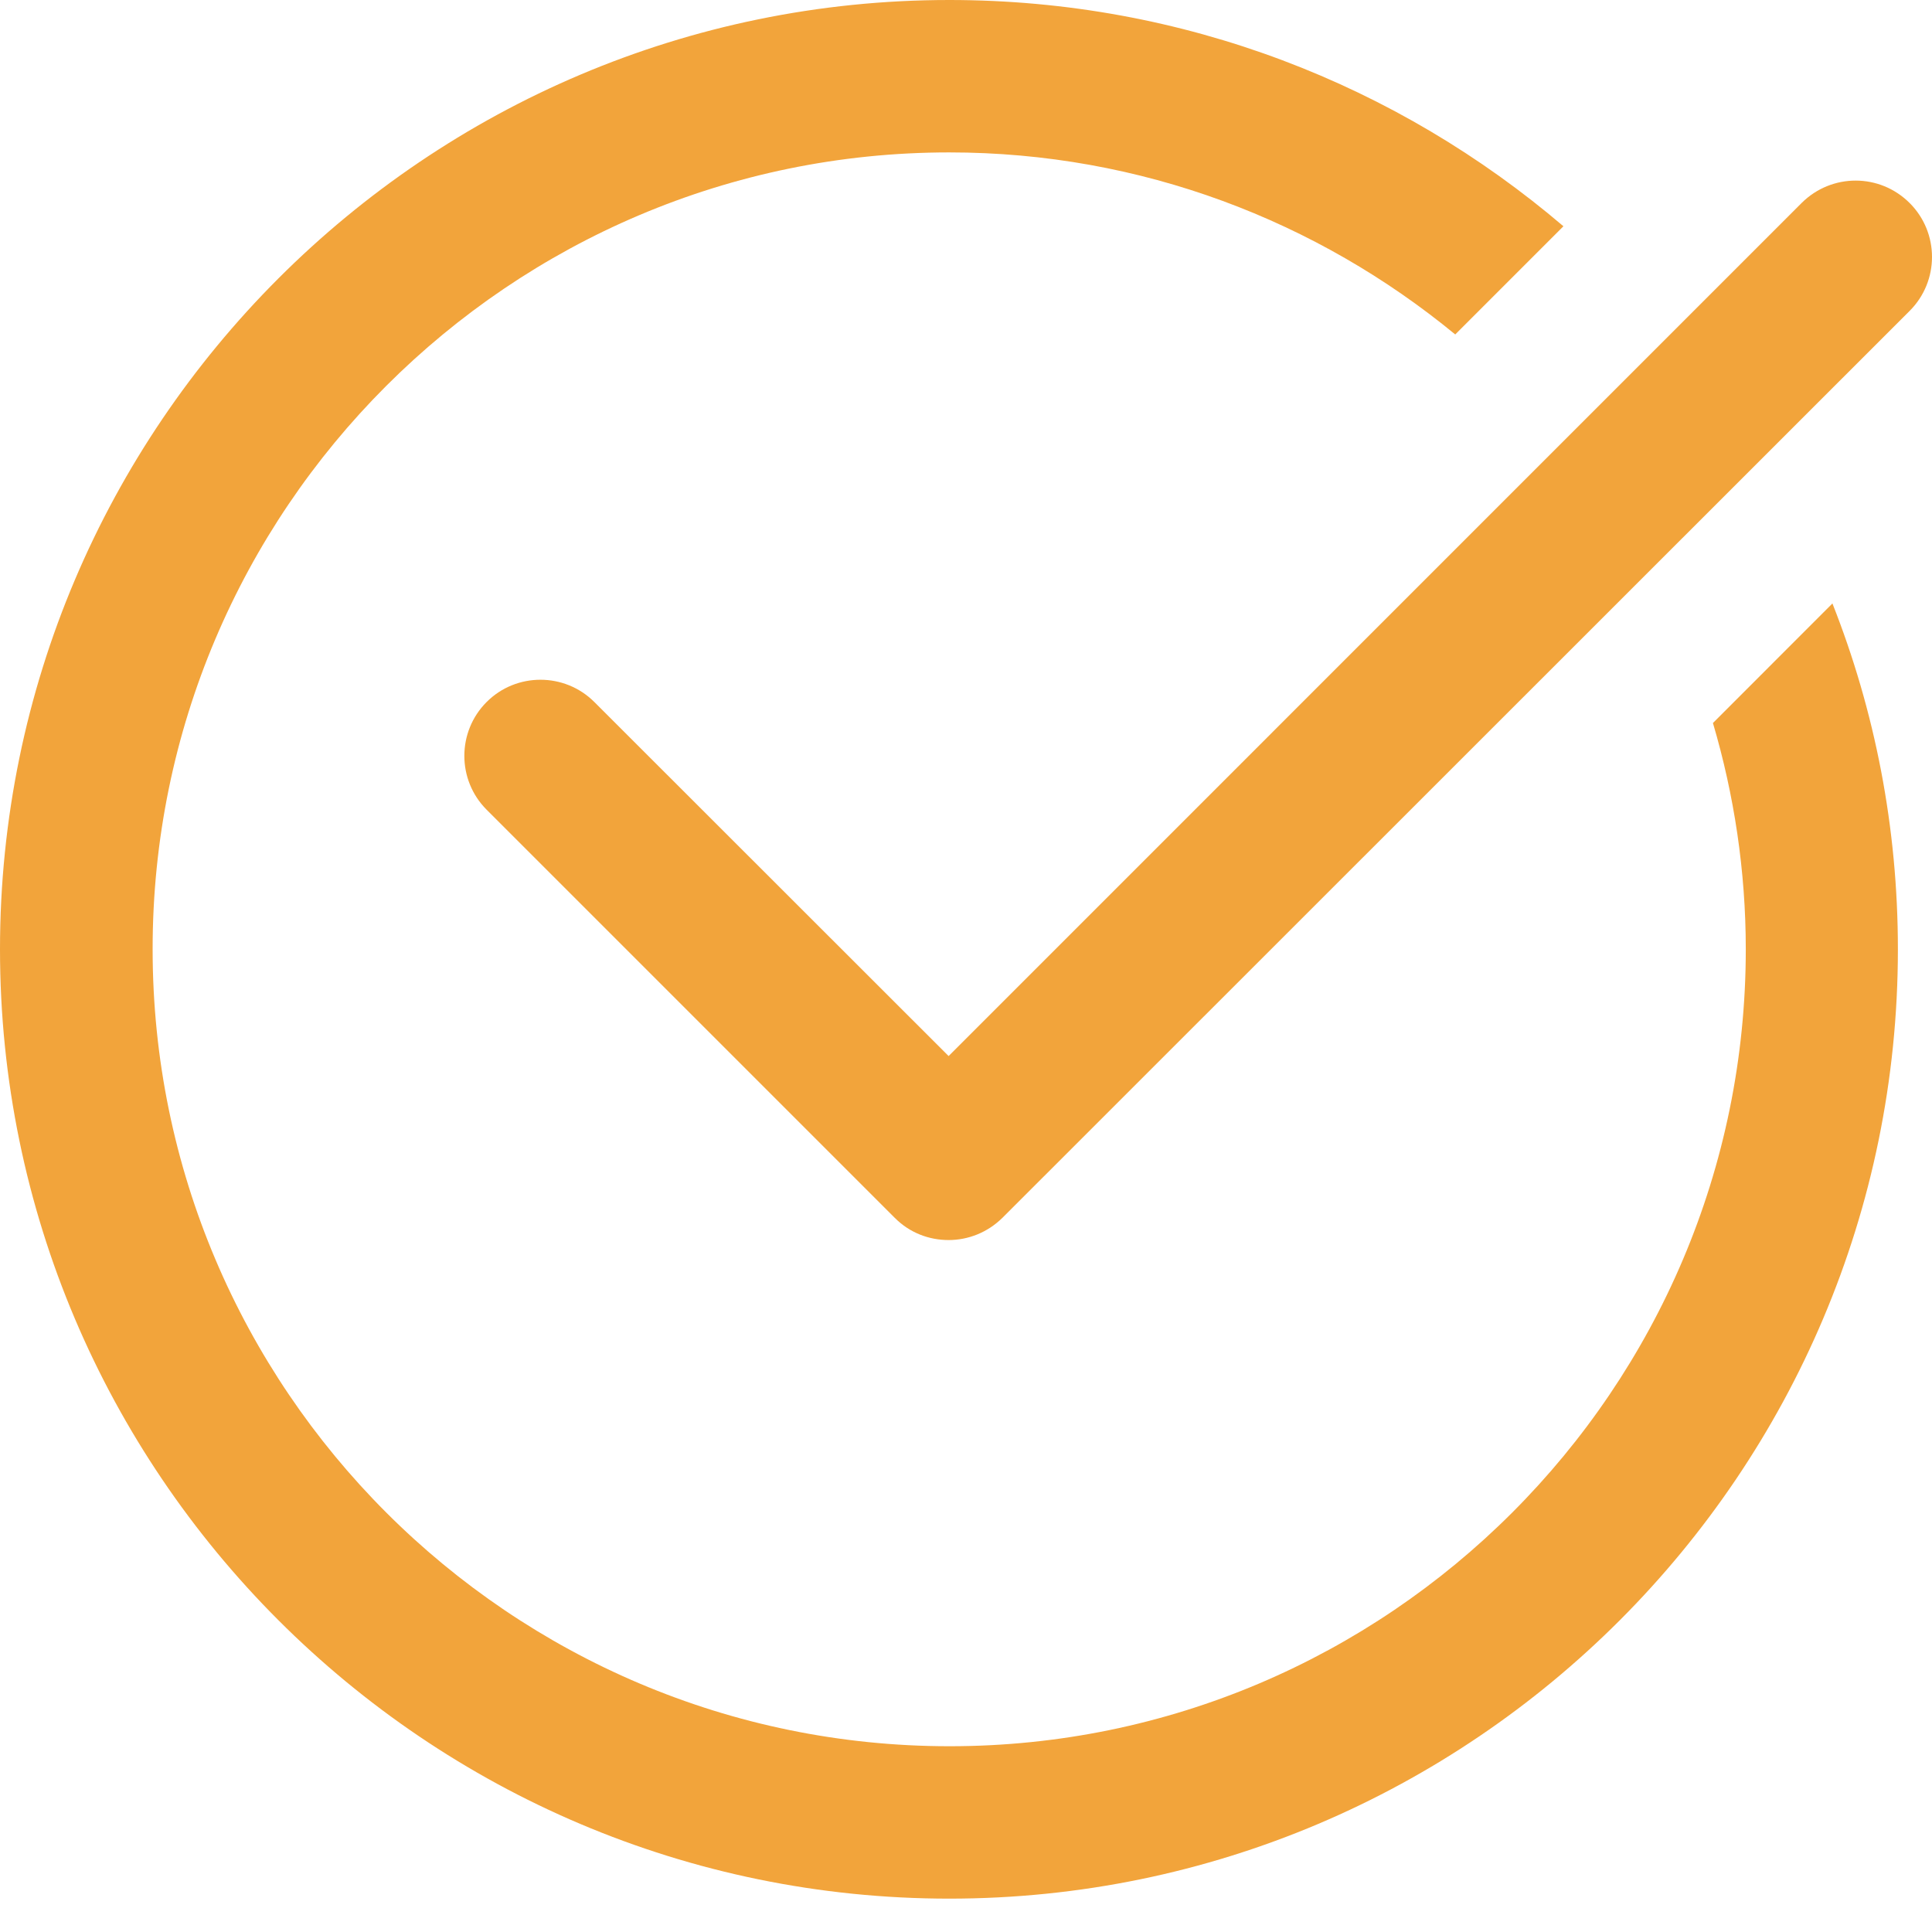 <svg xmlns="http://www.w3.org/2000/svg" fill="none" viewBox="0 0 26 26" height="26" width="26">
<path fill="#F2A43B" d="M24.247 2.73L12.766 14.212L7.998 9.447C7.598 9.048 6.948 9.048 6.549 9.447C6.149 9.847 6.149 10.497 6.549 10.897L12.041 16.389C12.242 16.591 12.502 16.688 12.766 16.688C13.029 16.688 13.289 16.587 13.49 16.389L25.7 4.183C26.1 3.783 26.1 3.133 25.7 2.733C25.297 2.33 24.651 2.33 24.247 2.73Z"></path>
<path fill="#F2A43B" d="M12.775 2.051C15.359 2.051 17.728 2.974 19.584 4.501L21.04 3.045C18.814 1.147 15.934 0 12.775 0C5.733 0 0 5.733 0 12.775C0 19.818 5.733 25.551 12.775 25.551C19.818 25.551 25.541 19.818 25.541 12.775C25.541 11.134 25.232 9.568 24.66 8.121L23.052 9.73C23.337 10.695 23.494 11.719 23.494 12.775C23.494 18.69 18.684 23.5 12.779 23.5C6.864 23.5 2.054 18.69 2.054 12.775C2.051 6.861 6.861 2.051 12.775 2.051Z"></path>
</svg>
